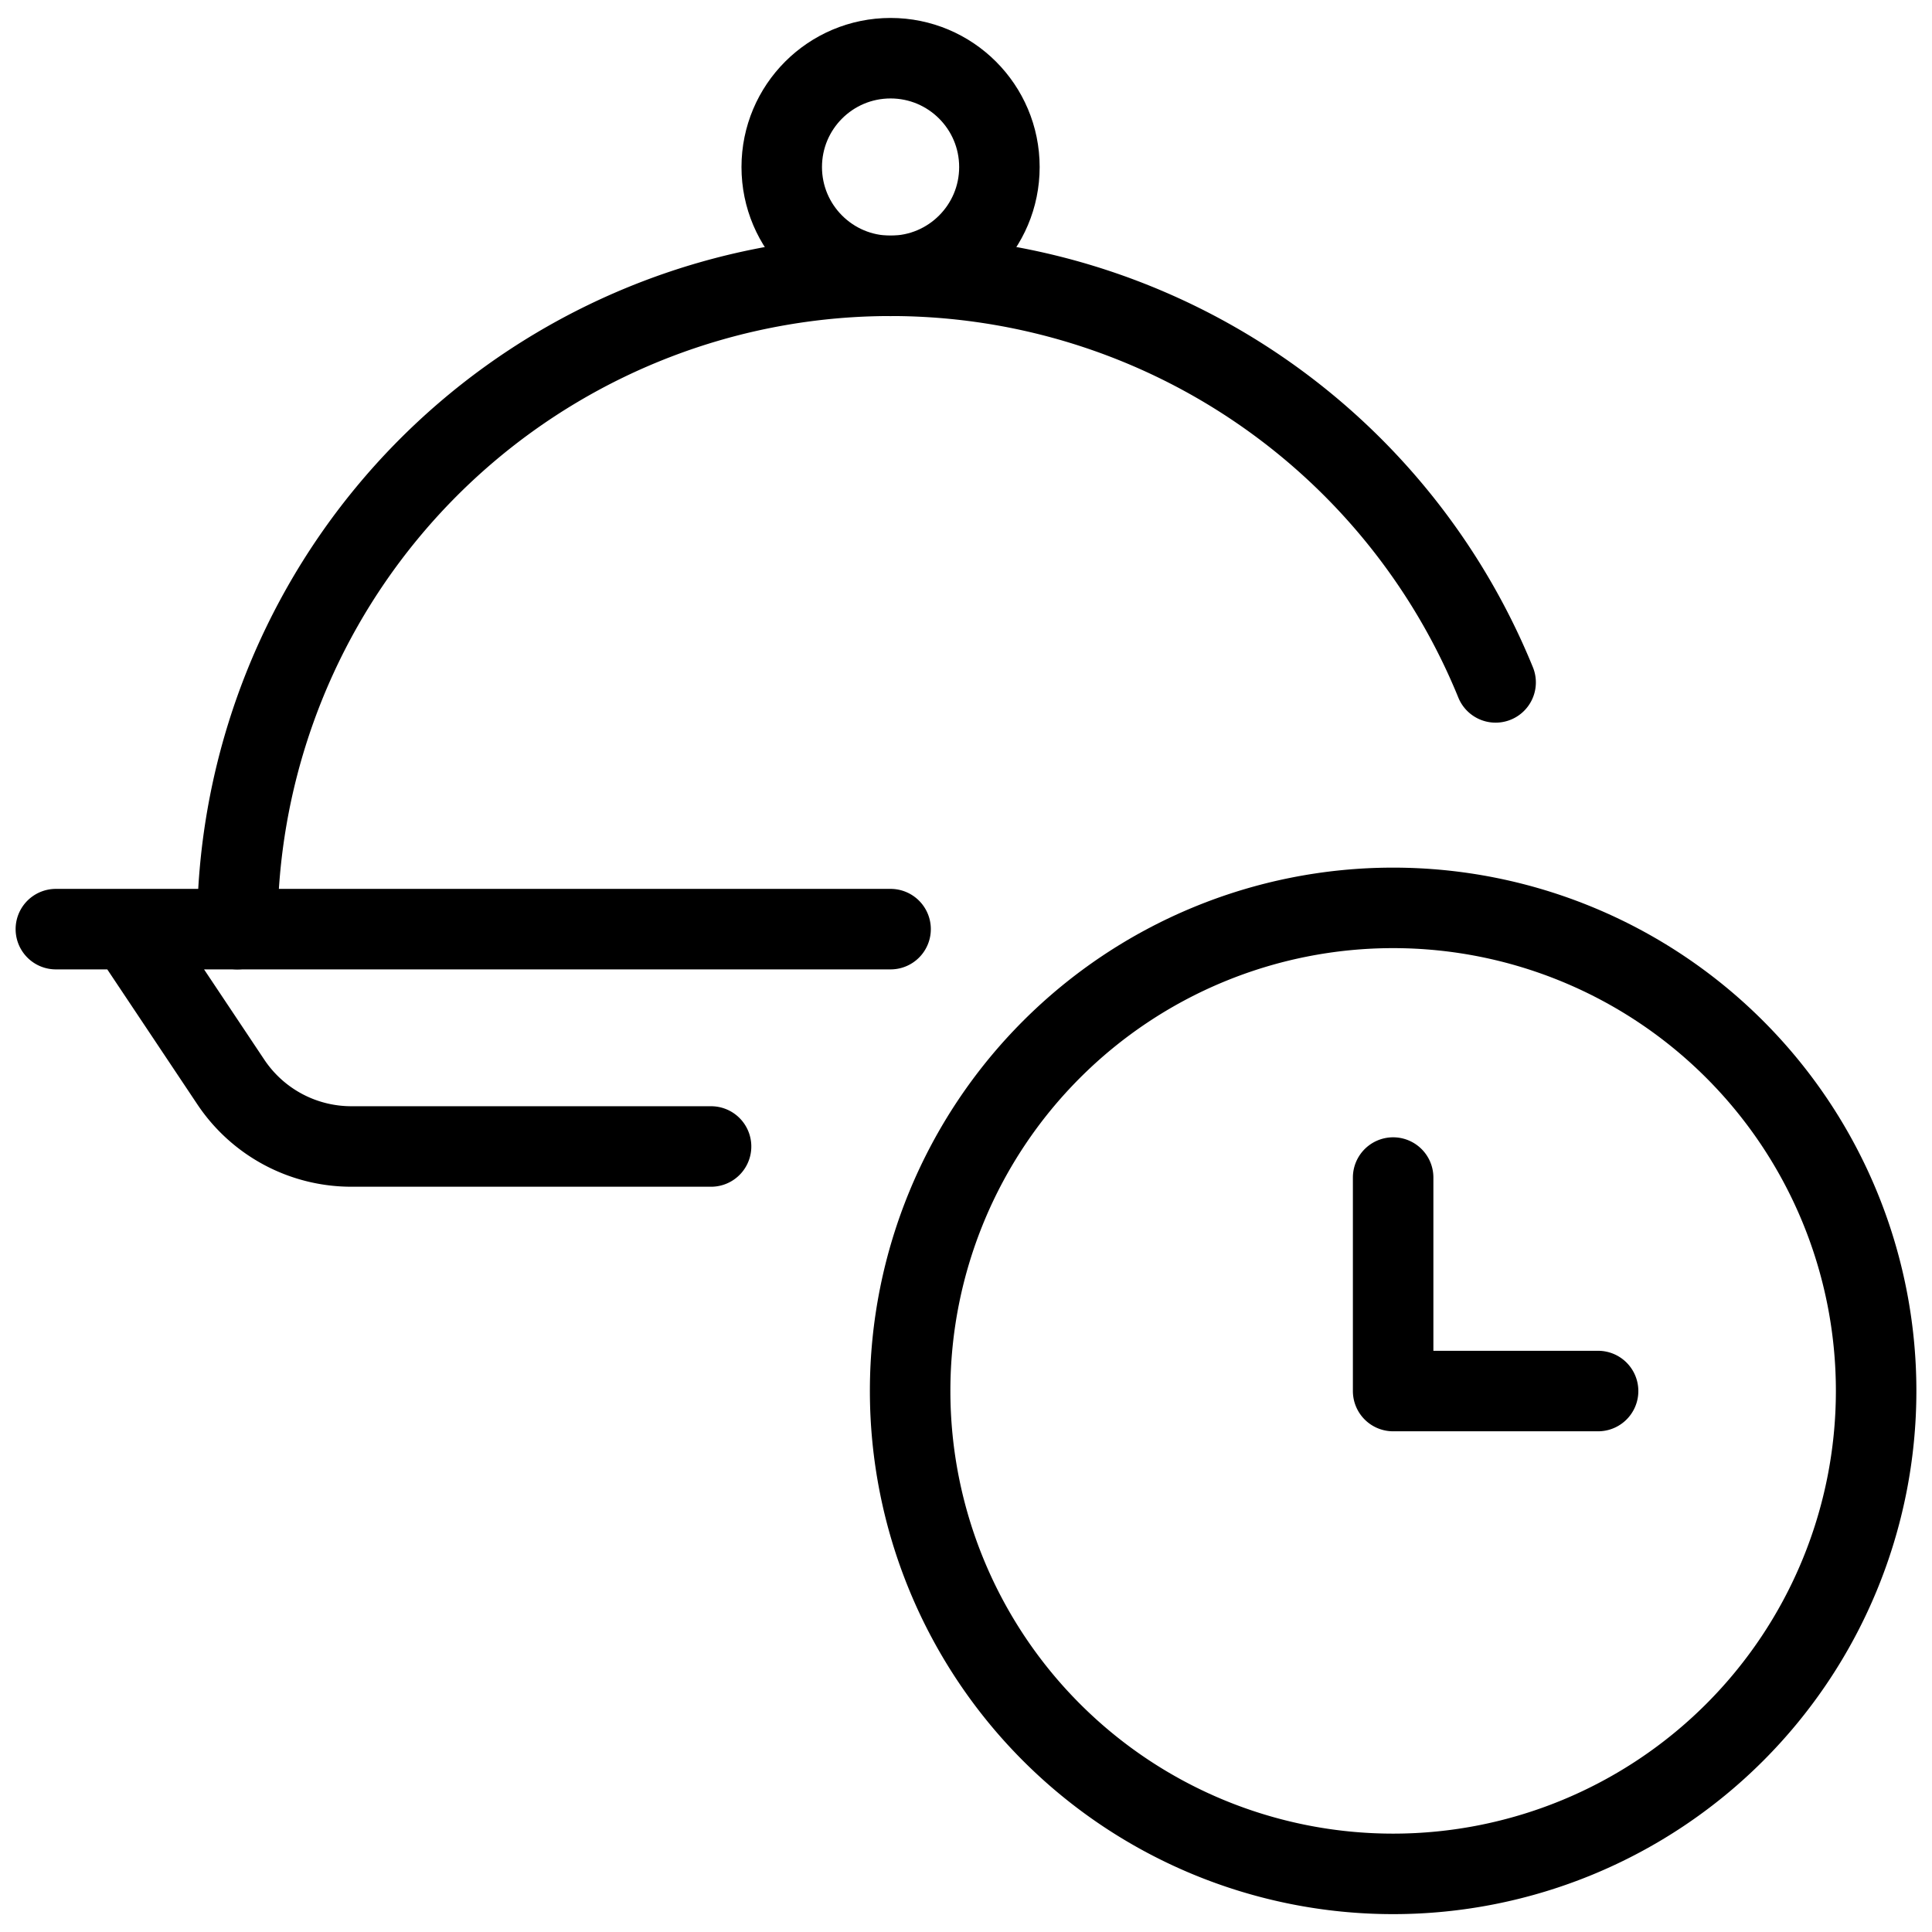 <svg xmlns="http://www.w3.org/2000/svg" viewBox="0 0 24 24" stroke="black"><defs><style>.a{fill:none;stroke:#000;stroke-linecap:round;stroke-linejoin:round}</style></defs><path class="a" d="M17.306 23.278a6 6 0 1 0-6-6 6 6 0 0 0 6 6Z"/><path class="a" d="M19.852 17.28h-2.546v-2.652M1.6 11.542l1.268 1.9a1.8 1.8 0 0 0 1.5.8h4.465m-8.139-2.7h10.369"/><circle class="a" cx="11.063" cy="2.075" r="1.352"/><path class="a" d="M2.948 11.542a8.116 8.116 0 0 1 15.631-3.065"/></svg>